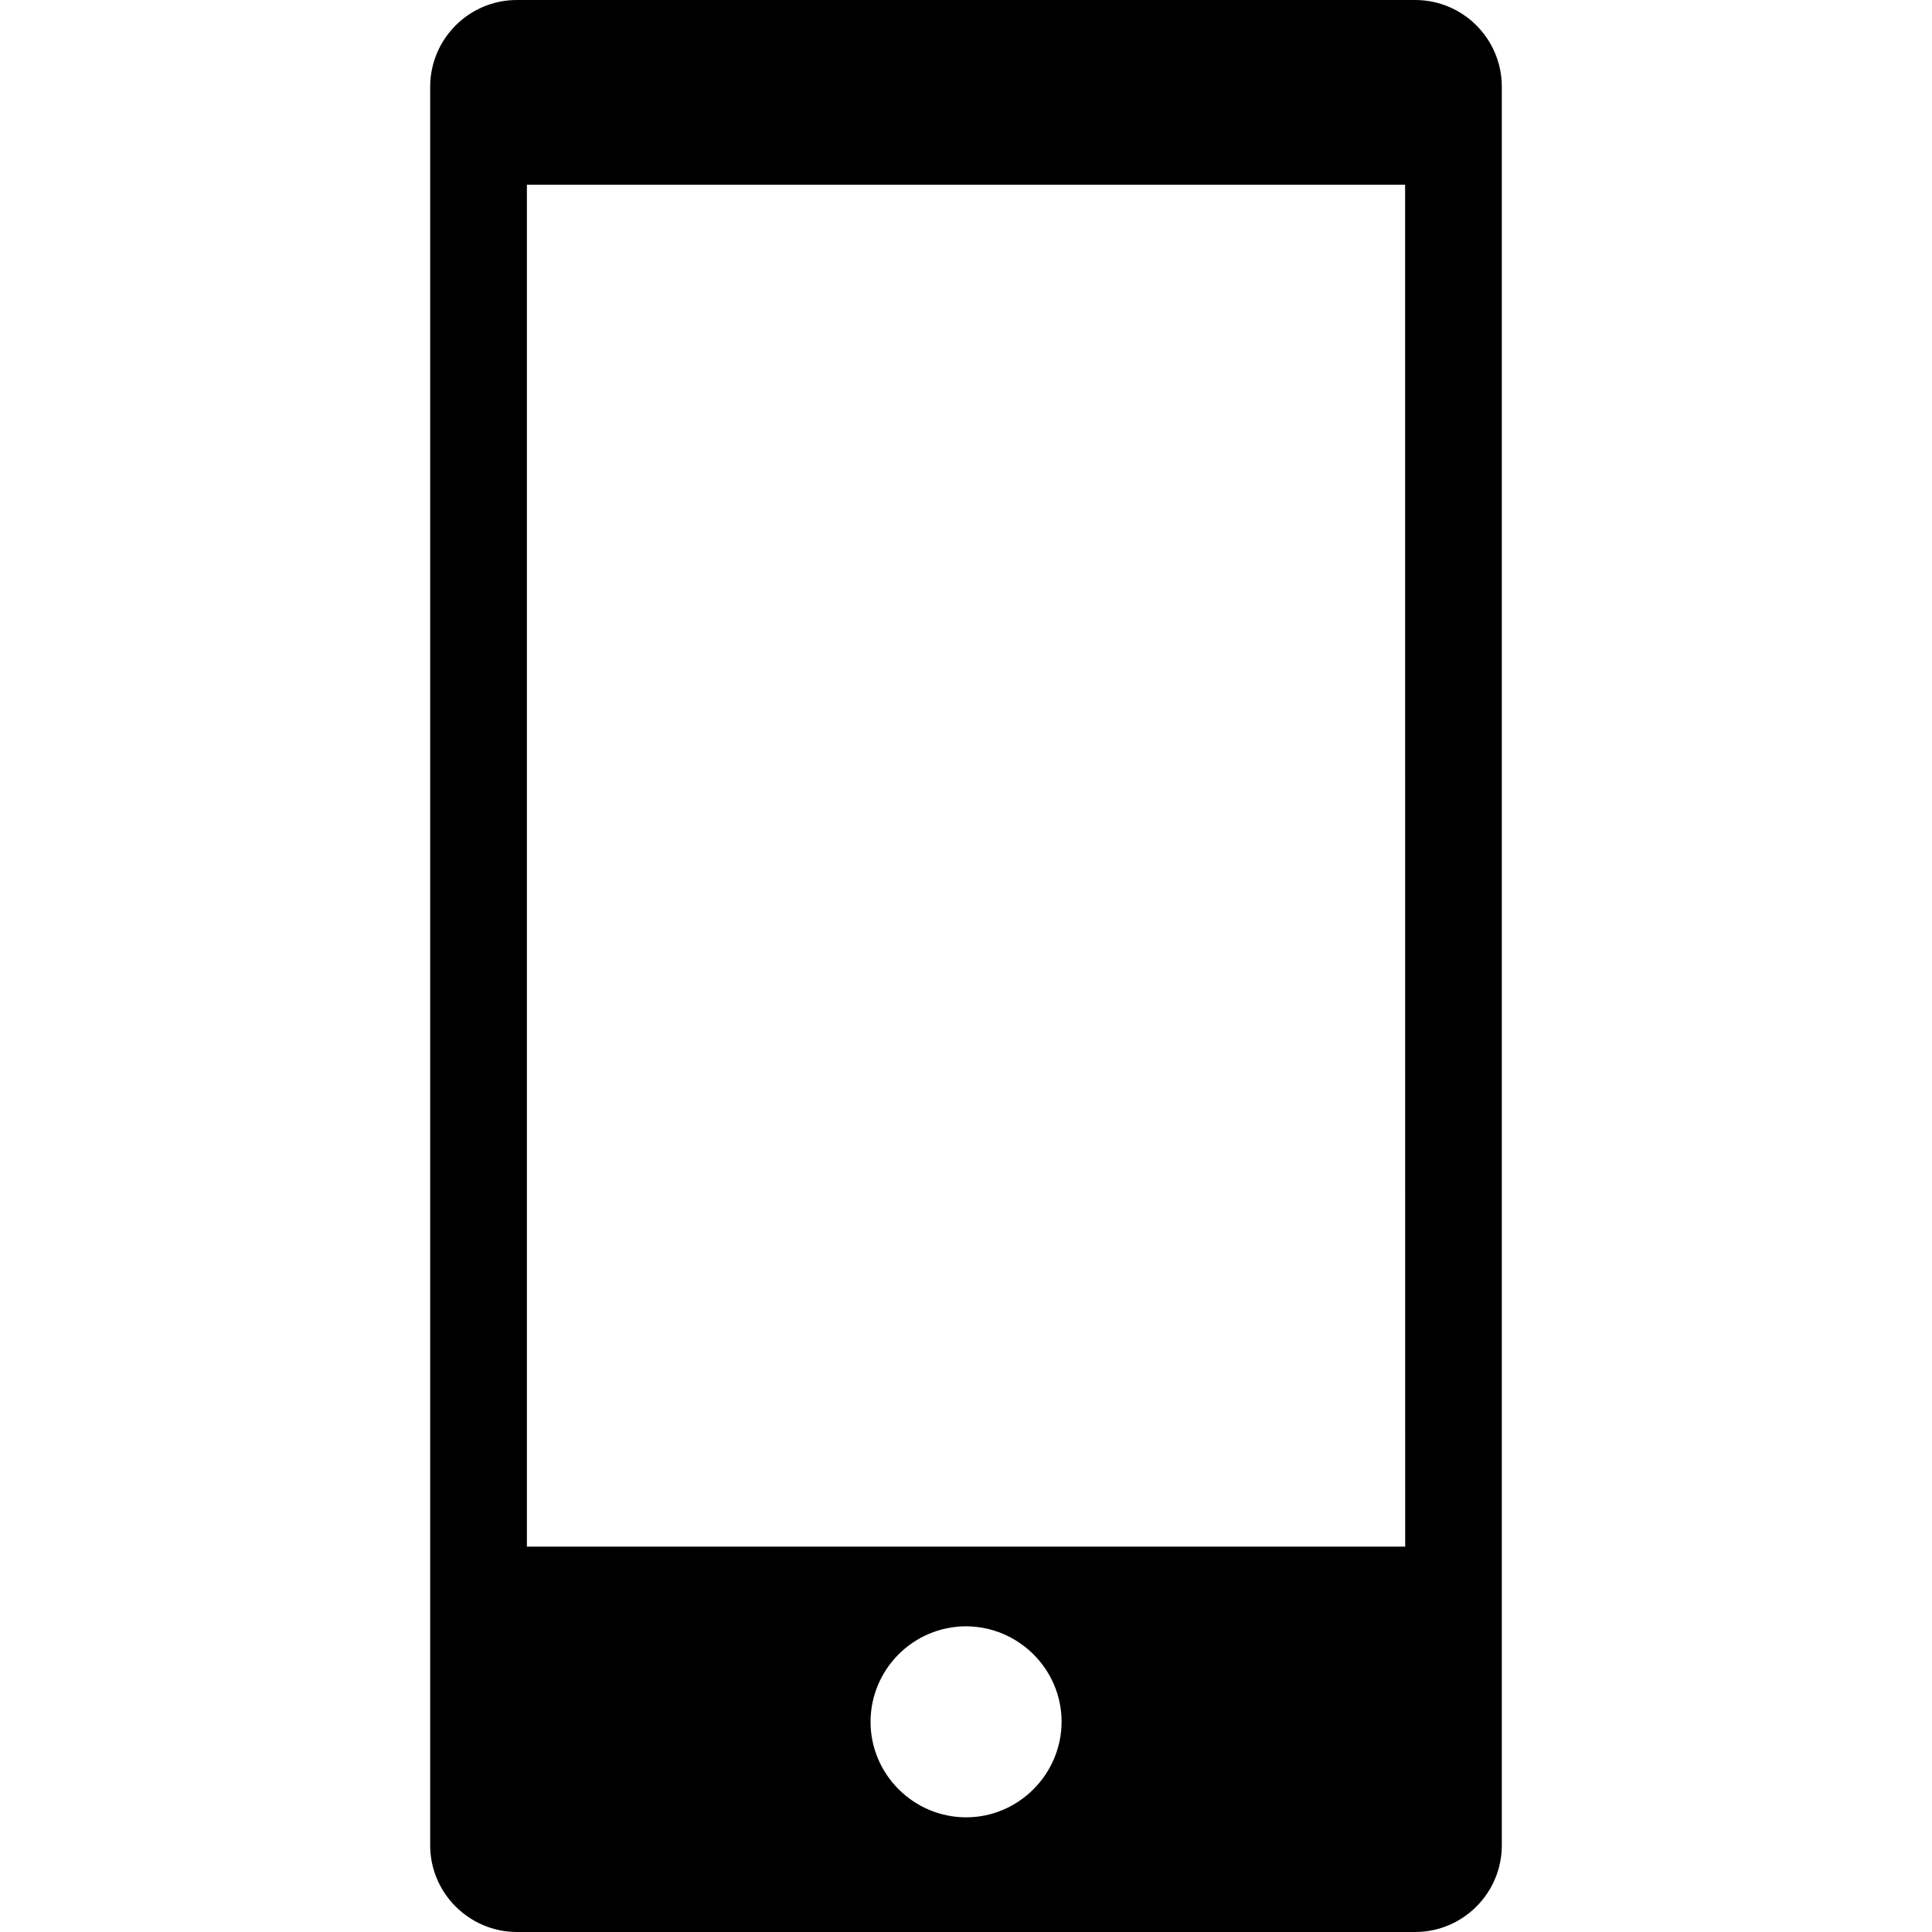 <?xml version="1.0" encoding="iso-8859-1"?>
<!DOCTYPE svg PUBLIC "-//W3C//DTD SVG 1.1//EN" "http://www.w3.org/Graphics/SVG/1.1/DTD/svg11.dtd">
<svg version="1.1" id="Capa_1" xmlns="http://www.w3.org/2000/svg" xmlns:xlink="http://www.w3.org/1999/xlink" x="0px" y="0px"
	 width="792.014px" height="792.015px" viewBox="0 0 792.014 792.015" style="enable-background:new 0 0 792.014 792.015;"
	 xml:space="preserve">
<g>
	<path d="M580.131,0H211.898c-19.585,0-35.532,15.933-35.546,35.561v720.937c0.015,19.556,15.961,35.475,35.546,35.518h368.262
		c19.6-0.043,35.502-15.976,35.502-35.547V35.561C615.663,15.933,599.745,0,580.131,0z M435.2,705.766
		c-0.043,21.612-17.658,39.228-39.127,39.242c-21.598-0.029-39.184-17.63-39.199-39.127c0.029-21.599,17.543-39.142,39.113-39.185
		C417.584,666.754,435.157,684.297,435.2,705.766z M576.047,634.025H215.997V75.723h360.021L576.047,634.025z"/>
</g>
<g>
</g>
<g>
</g>
<g>
</g>
<g>
</g>
<g>
</g>
<g>
</g>
<g>
</g>
<g>
</g>
<g>
</g>
<g>
</g>
<g>
</g>
<g>
</g>
<g>
</g>
<g>
</g>
<g>
</g>
</svg>
